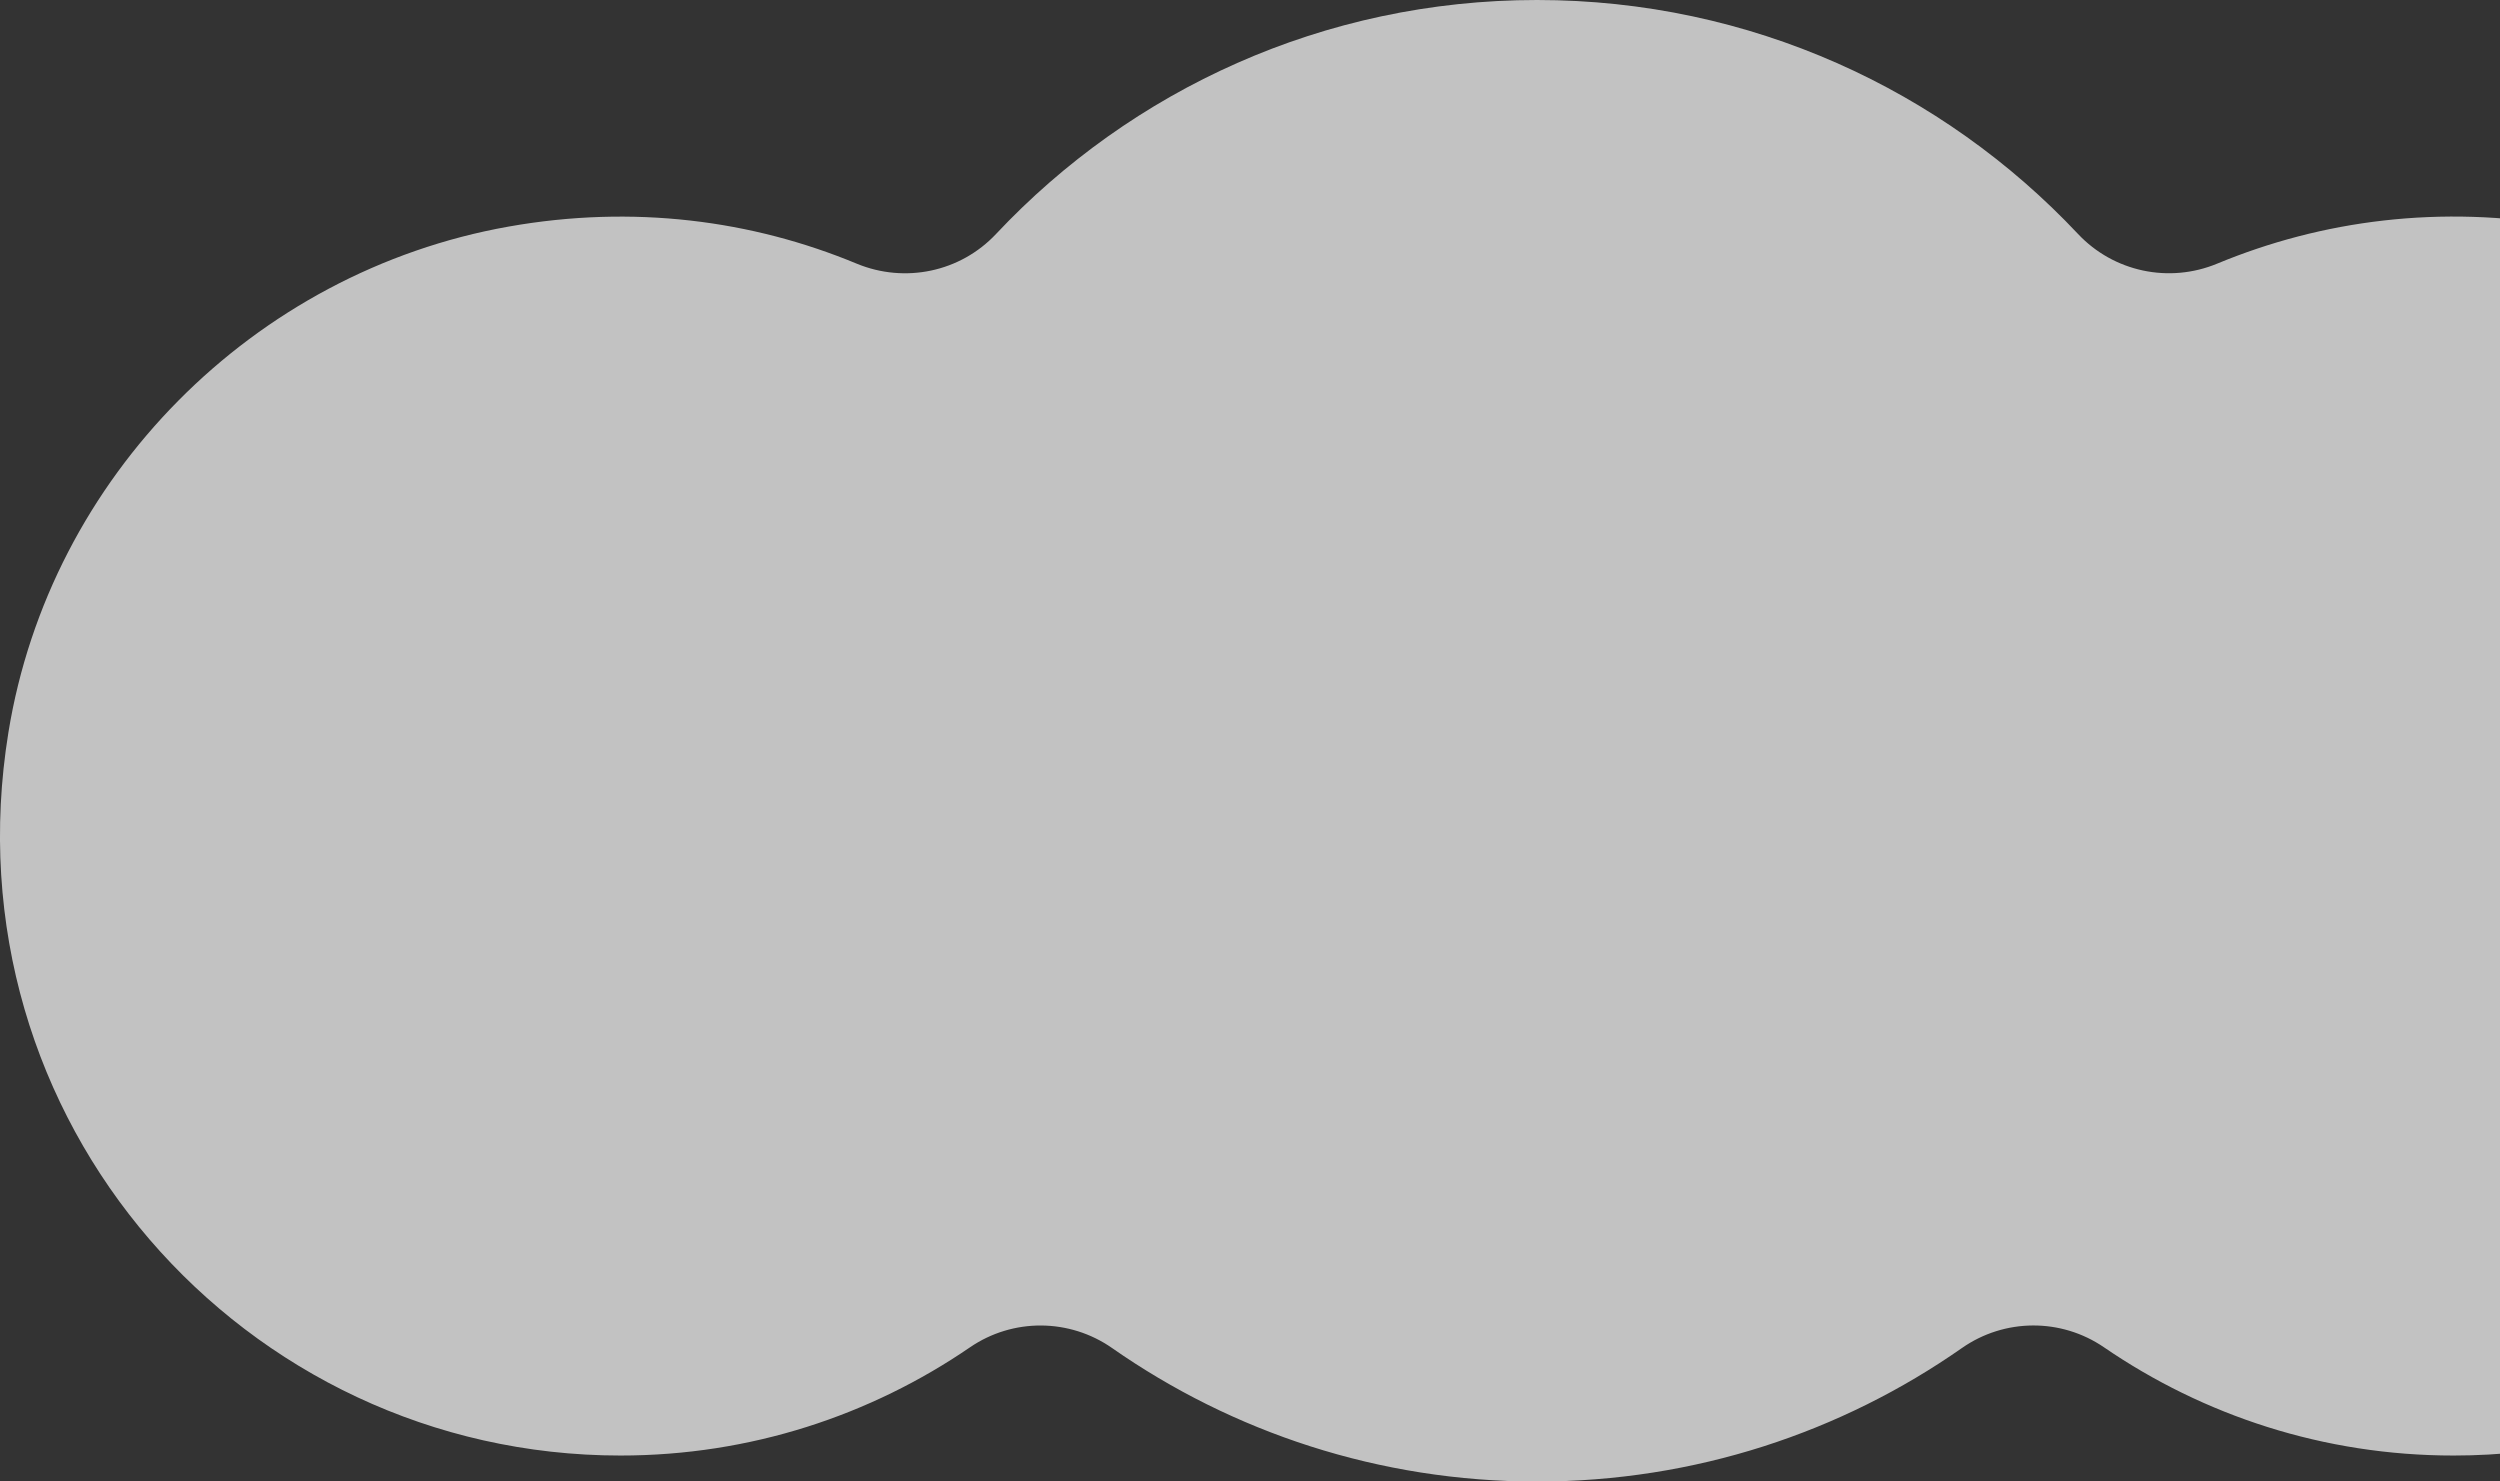<svg width="270" height="160" viewBox="0 0 270 160" fill="none" xmlns="http://www.w3.org/2000/svg">
<rect x="0" y="0" width="270" height="160" fill="#333333" stroke="none"/>
<path opacity="0.7" d="M277.062 24.463C263.591 22.07 250.763 23.788 239.464 28.469C234.268 30.629 228.285 29.368 224.424 25.266C209.811 9.723 189.046 0 165.996 0C142.946 0 122.181 9.723 107.568 25.274C103.715 29.376 97.732 30.629 92.528 28.477C81.237 23.788 68.401 22.078 54.93 24.471C27.368 29.36 5.388 51.503 0.909 79.097C-5.895 120.998 26.323 157.198 67.018 157.198C81.036 157.198 94.016 152.863 104.761 145.509C109.393 142.337 115.506 142.377 120.106 145.589C133.102 154.669 148.93 160.008 165.996 160.008C183.062 160.008 198.89 154.677 211.886 145.589C216.486 142.369 222.599 142.337 227.231 145.509C237.976 152.871 250.956 157.198 264.974 157.198C305.661 157.198 337.887 120.998 331.083 79.097C326.604 51.511 304.624 29.36 277.054 24.463H277.062Z" fill="white"/>
</svg>
